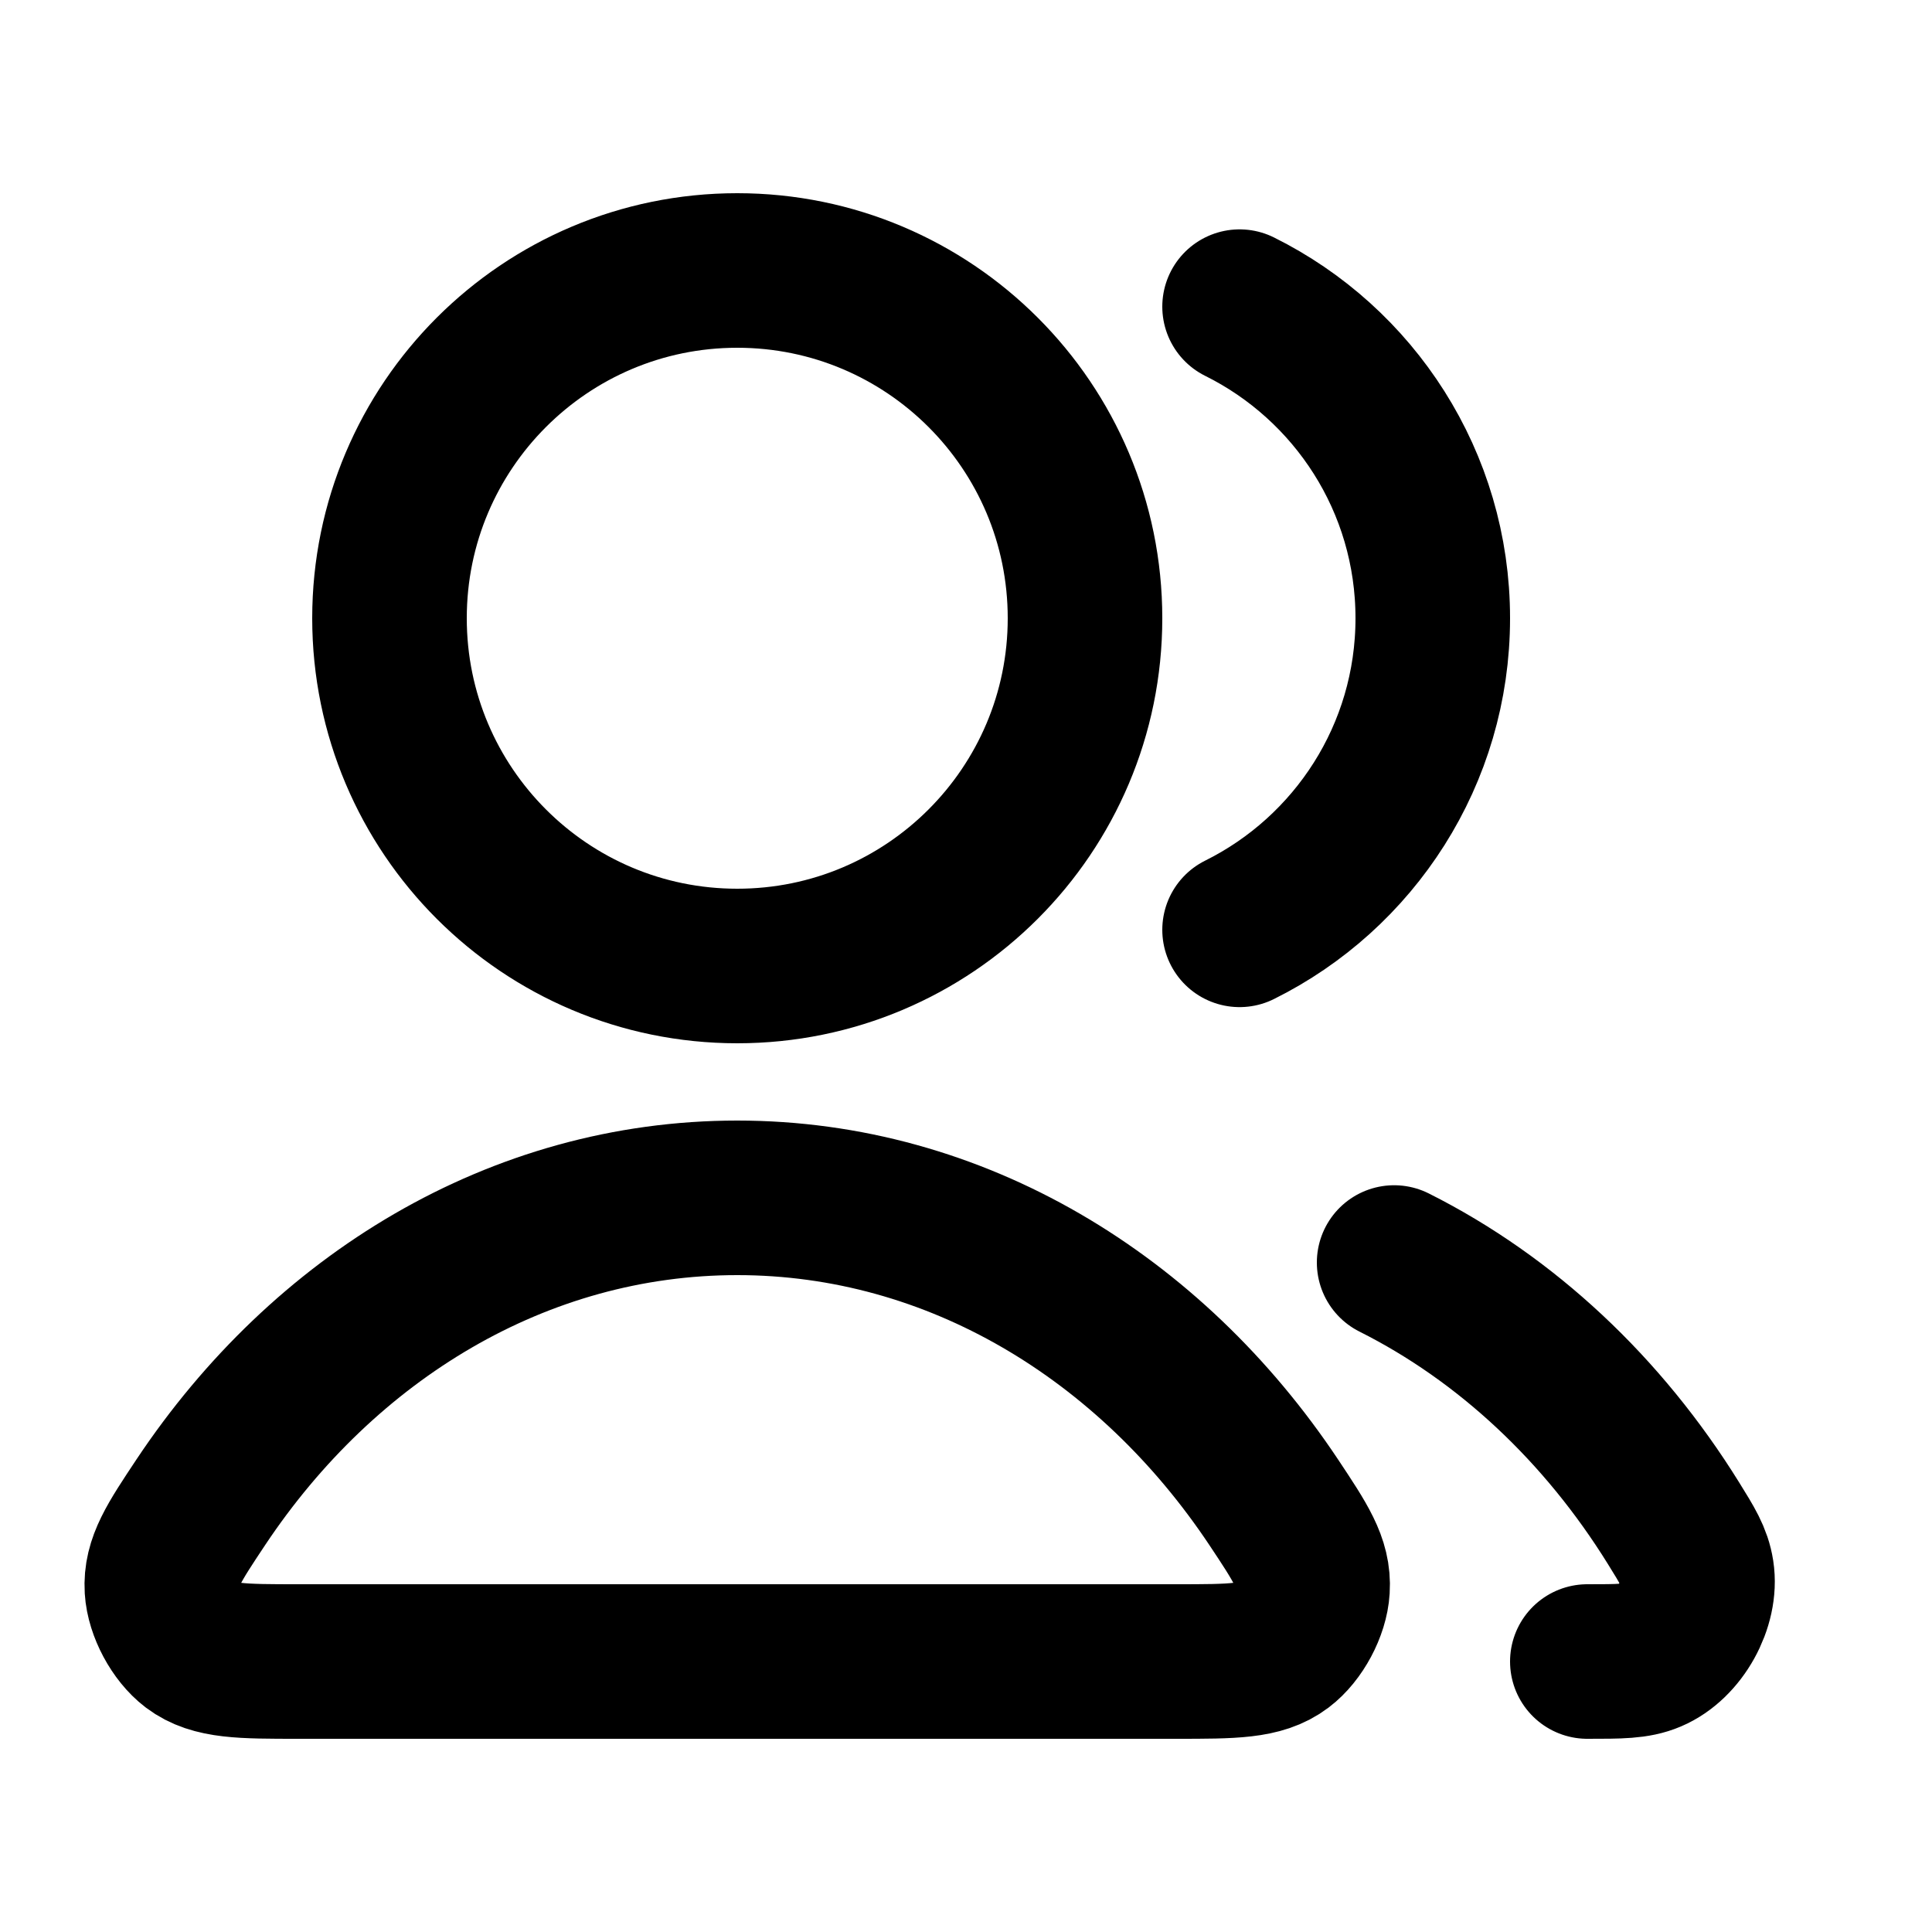 <svg width="25" height="25" viewBox="0 0 25 25" fill="none" xmlns="http://www.w3.org/2000/svg">
<path d="M18.04 16.337C19.496 17.068 20.744 18.242 21.655 19.71C21.835 20 21.926 20.146 21.957 20.347C22.02 20.756 21.741 21.259 21.36 21.42C21.172 21.5 20.962 21.5 20.54 21.5M16.04 12.032C17.522 11.296 18.54 9.767 18.54 8C18.54 6.233 17.522 4.704 16.04 3.968M14.04 8C14.04 10.485 12.025 12.5 9.54 12.5C7.055 12.5 5.04 10.485 5.04 8C5.04 5.515 7.055 3.5 9.54 3.5C12.025 3.5 14.04 5.515 14.04 8ZM2.599 19.438C4.193 17.045 6.709 15.5 9.54 15.5C12.37 15.5 14.886 17.045 16.481 19.438C16.83 19.963 17.005 20.225 16.984 20.56C16.969 20.821 16.798 21.14 16.589 21.298C16.322 21.5 15.954 21.5 15.217 21.5H3.862C3.126 21.5 2.758 21.5 2.49 21.298C2.282 21.14 2.111 20.821 2.095 20.56C2.075 20.225 2.25 19.963 2.599 19.438Z" stroke="black" stroke-width="2" stroke-linecap="round" stroke-linejoin="round"/>
</svg>

